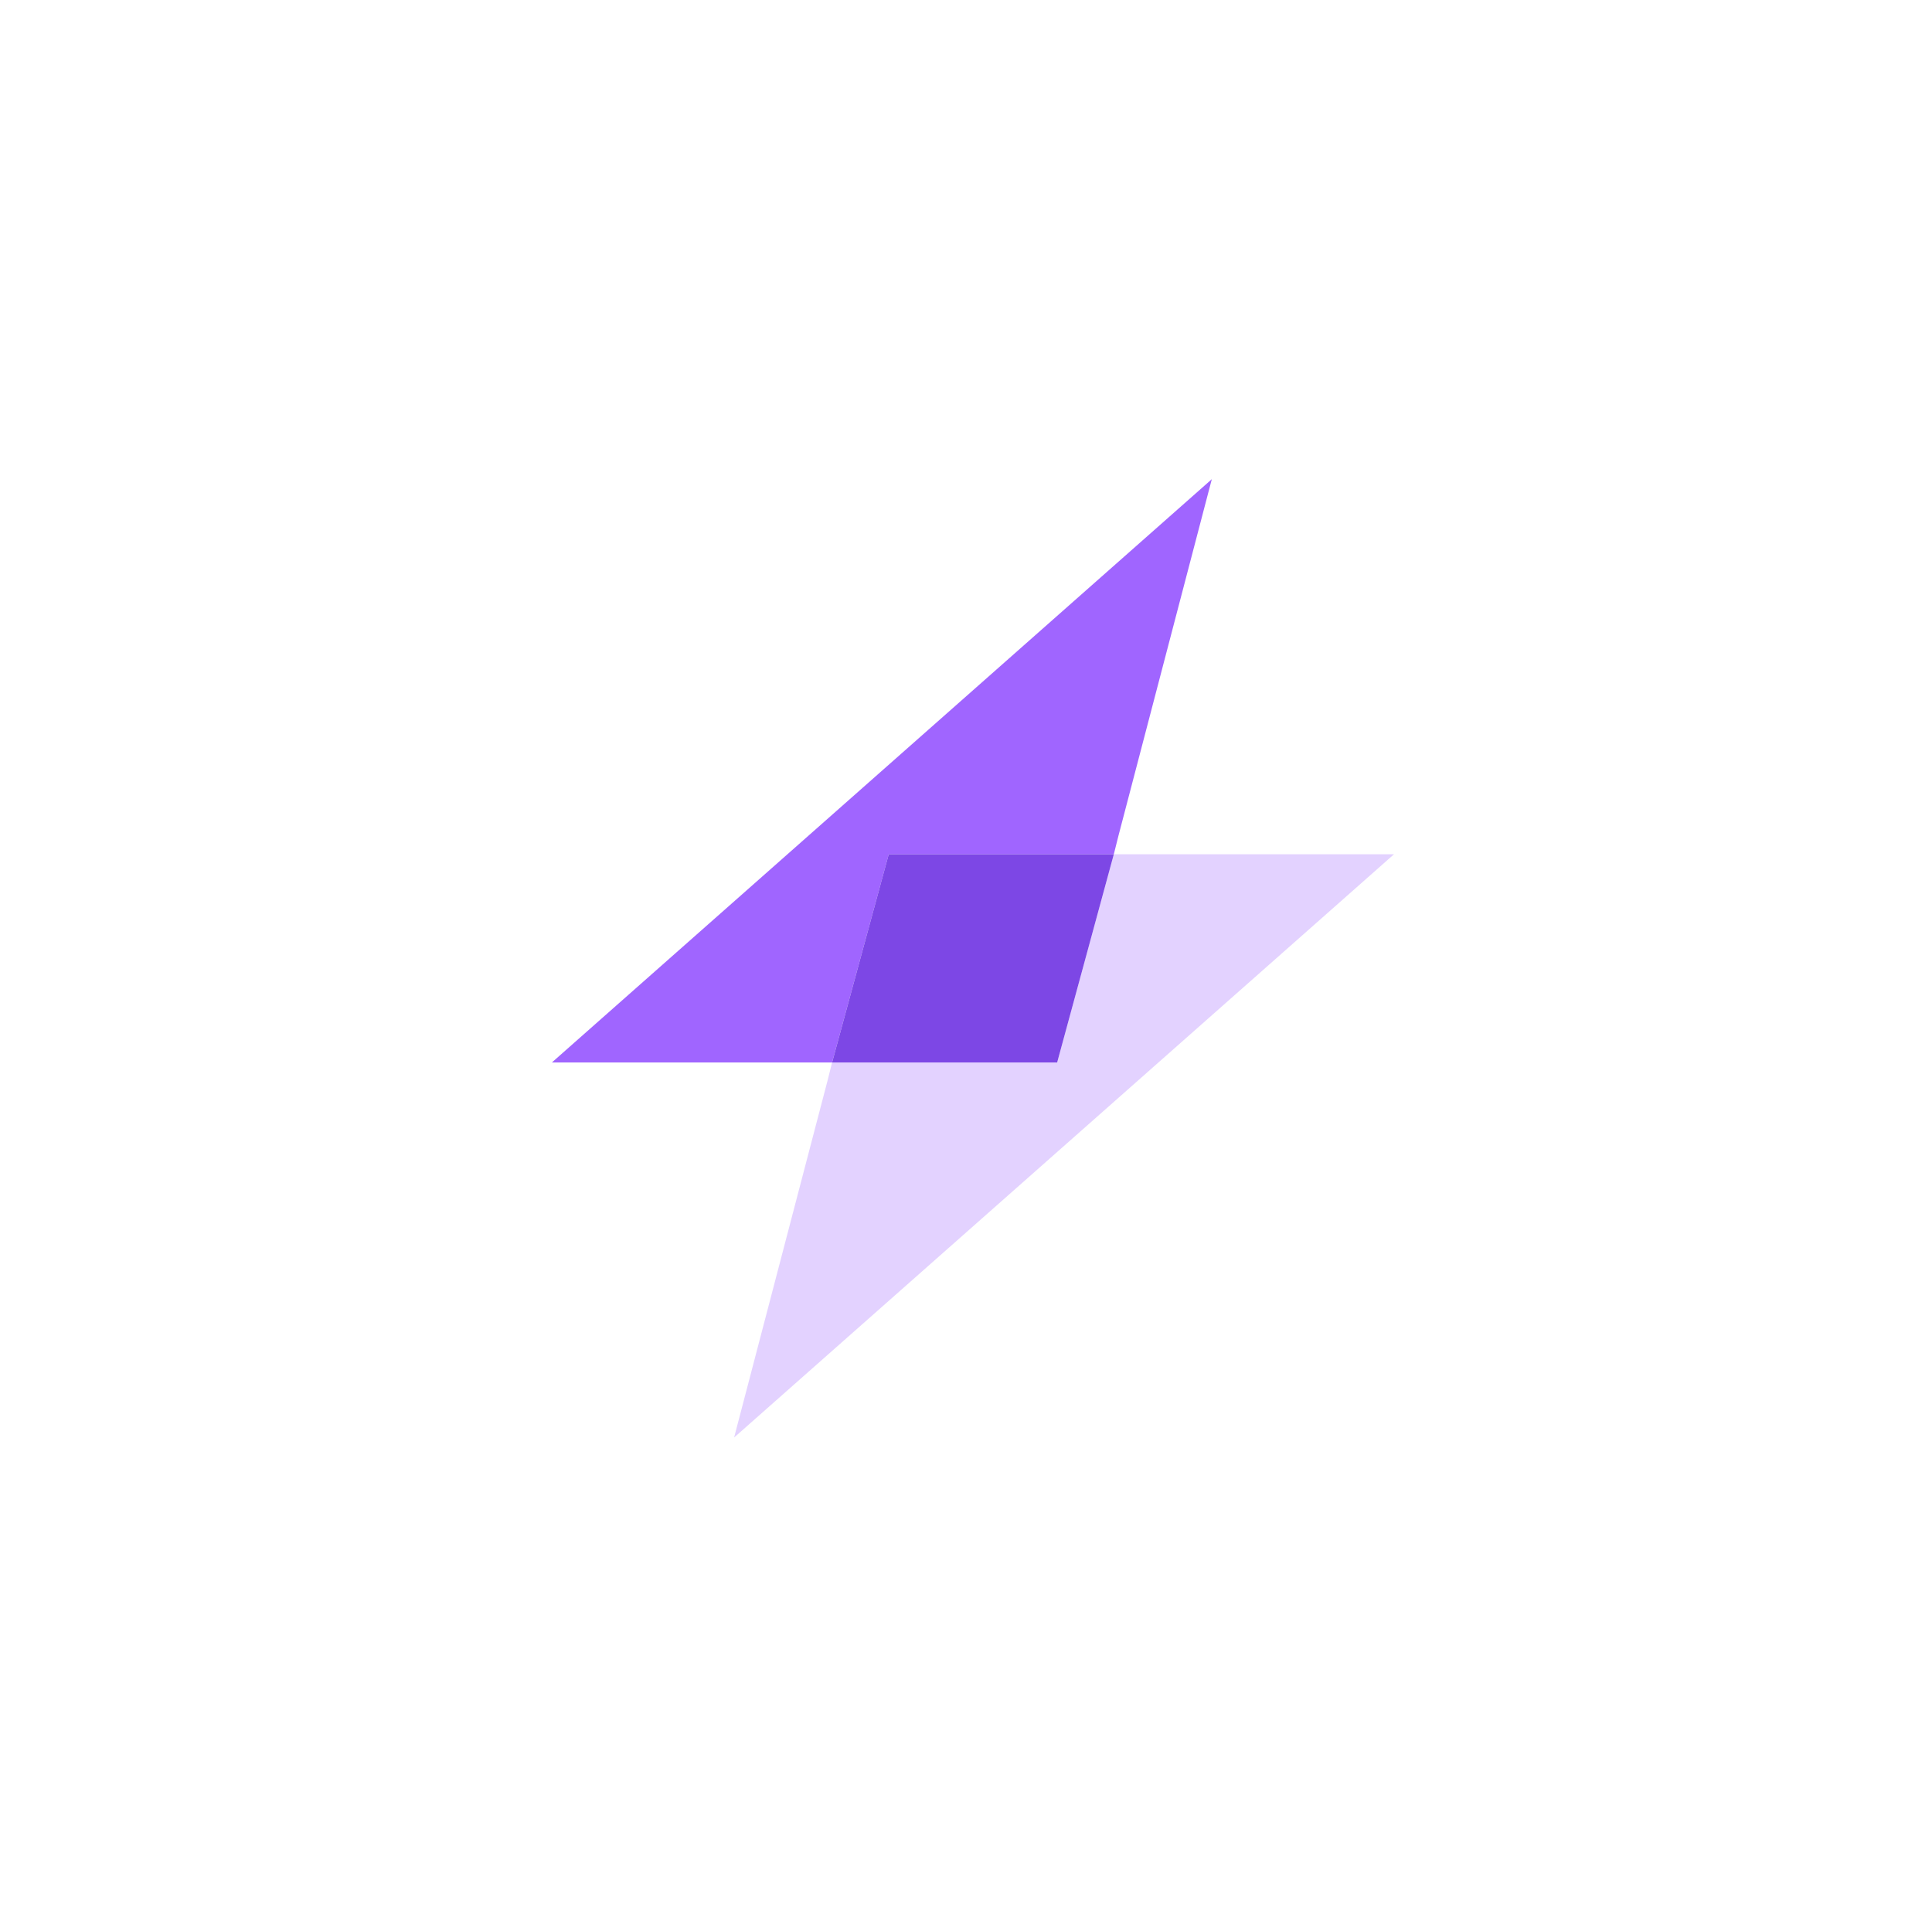 <svg width="129" height="128" viewBox="0 0 129 128" fill="none" xmlns="http://www.w3.org/2000/svg">
<path d="M72.326 57.048H74.37L74.677 55.821L80.913 32L36.85 70.952H55.559L59.342 57.048H72.326Z" fill="#A065FF"/>
<path d="M49.016 96L93.079 57.048H74.37L70.588 70.953H57.603H55.559L55.252 72.179L49.016 96Z" fill="#E3D2FF"/>
<path d="M70.587 70.953L74.37 57.048H72.325H59.341L55.559 70.953H57.603H70.587Z" fill="#7D47E5"/>
</svg>

